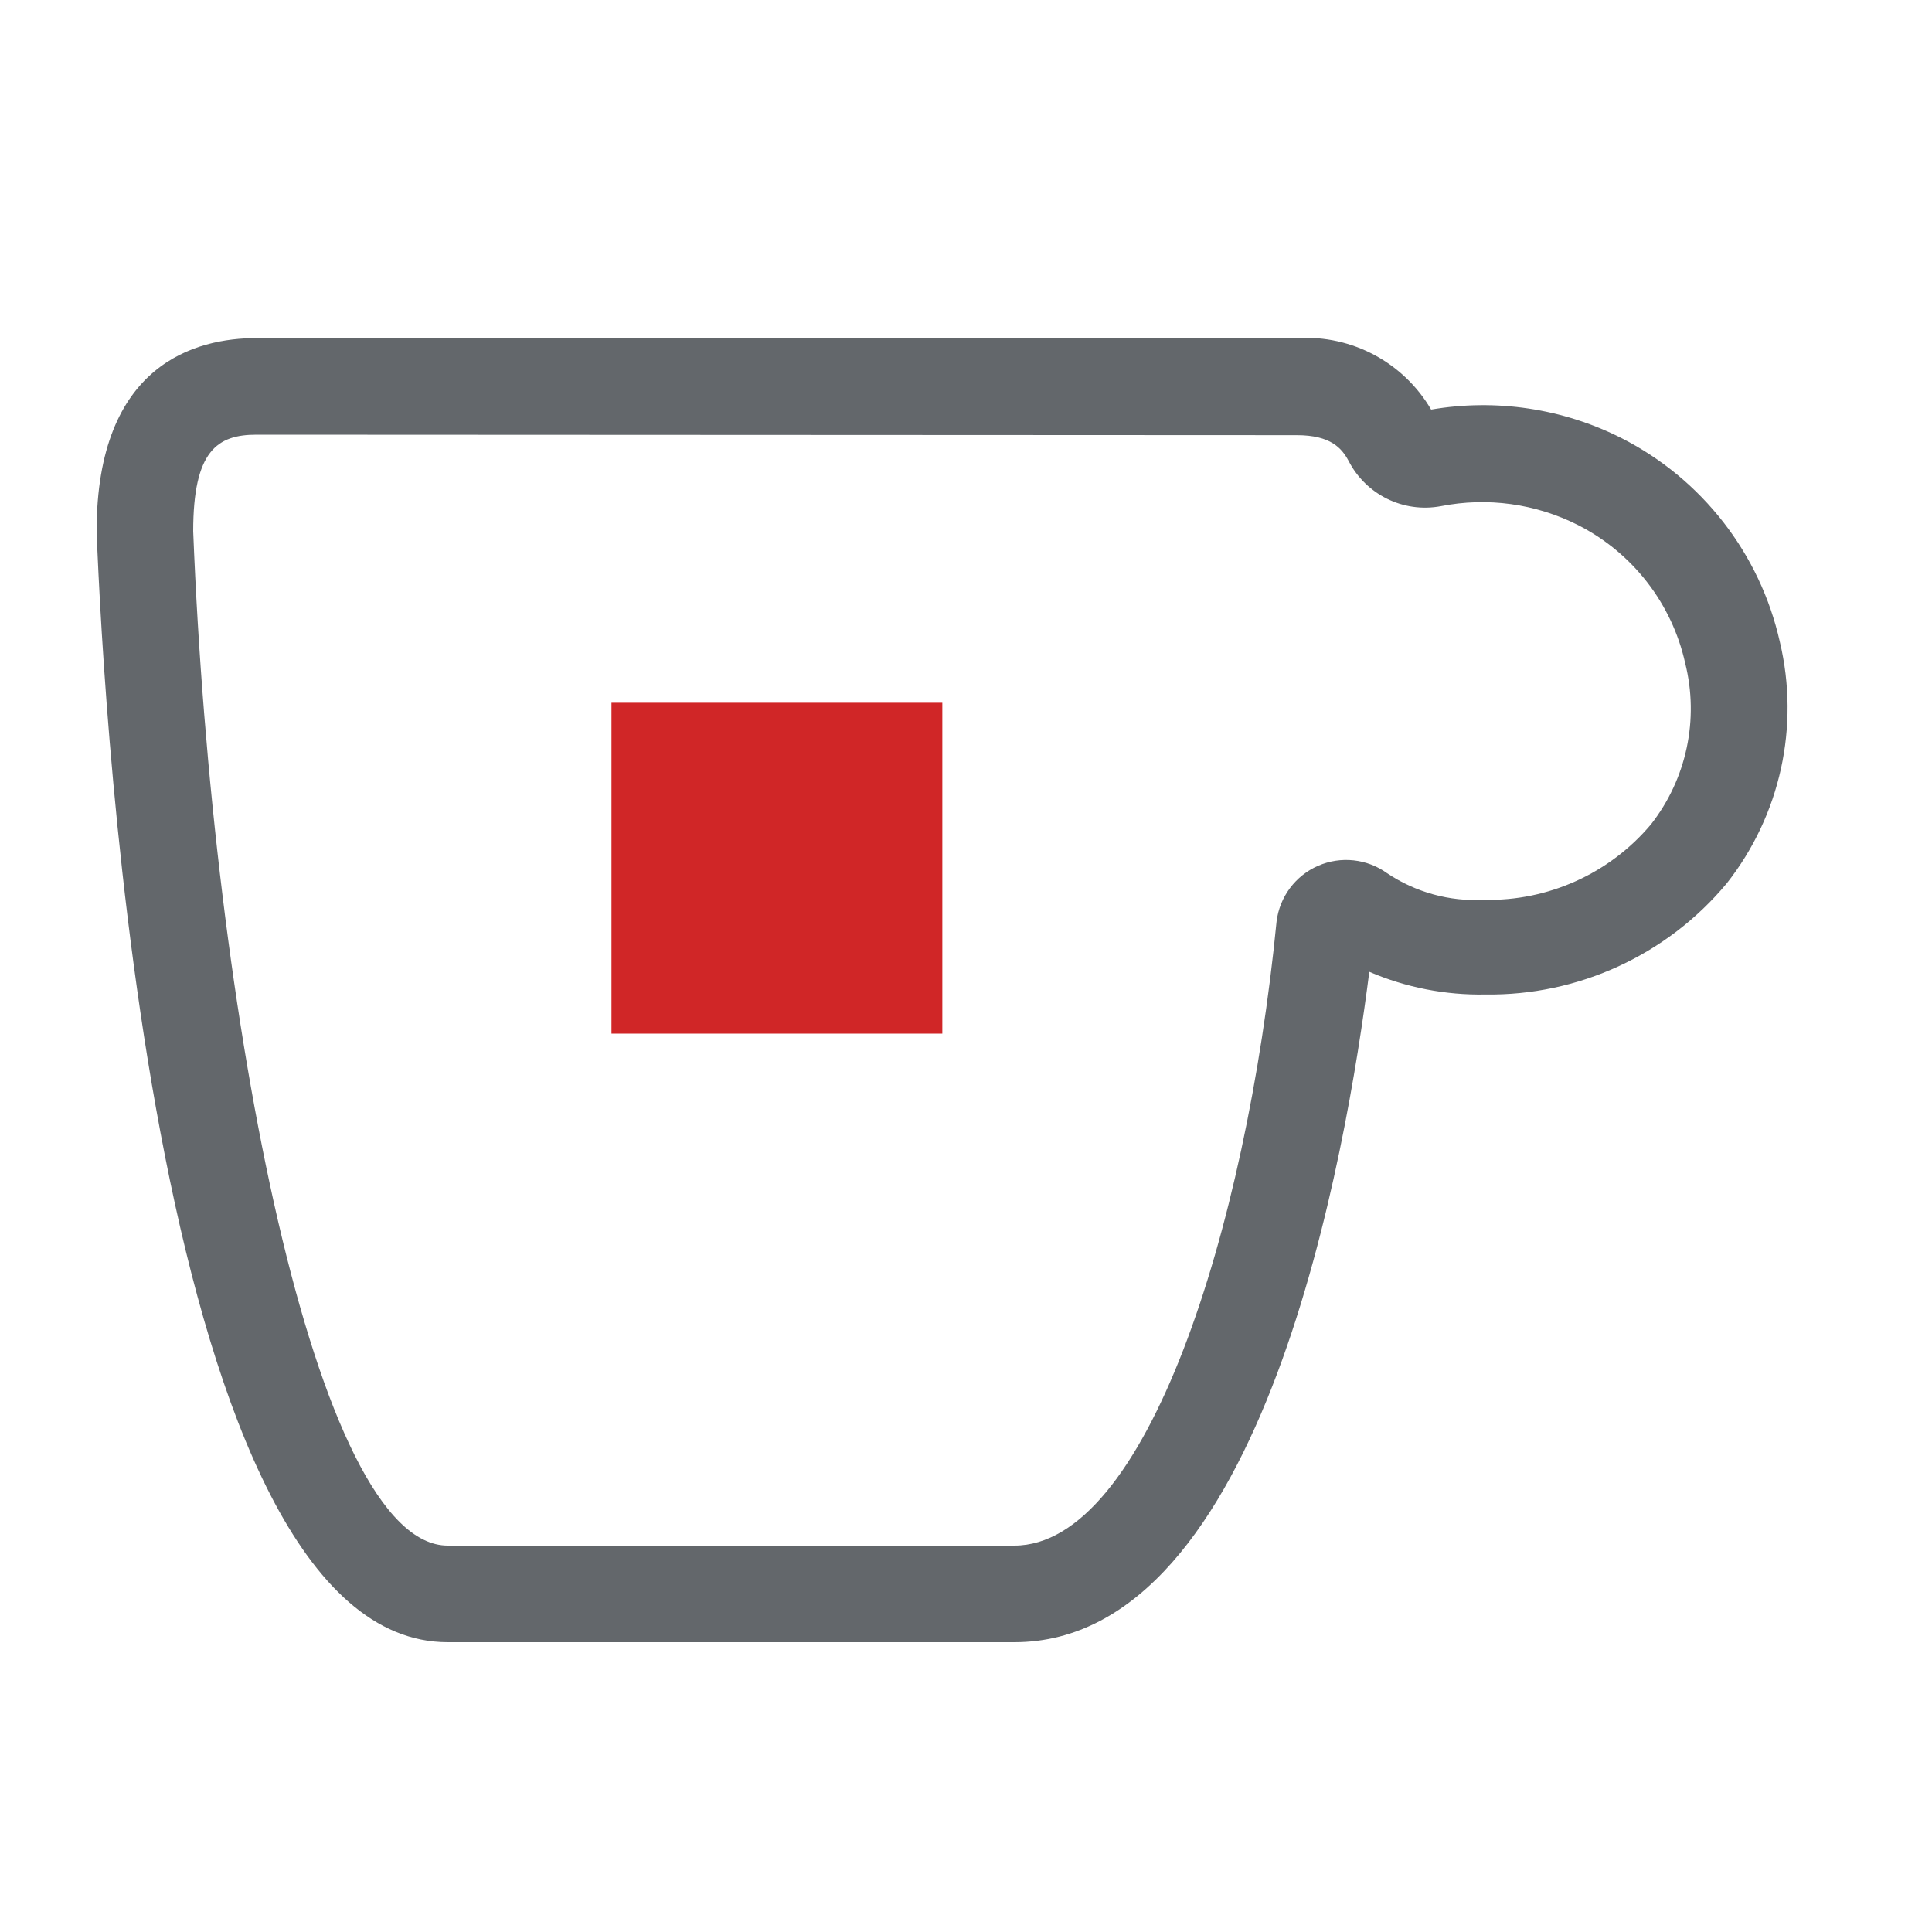 <?xml version="1.0" encoding="UTF-8"?>
<svg width="40px" height="40px" viewBox="0 0 40 40" version="1.1" xmlns="http://www.w3.org/2000/svg" xmlns:xlink="http://www.w3.org/1999/xlink">
    <title>icon / mug</title>
    <g id="icon-/-mug" stroke="none" stroke-width="1" fill="none" fill-rule="evenodd">
        <g id="mug" transform="translate(2, 6)" fill-rule="nonzero">
            <path d="M19,28 L7.27,28 C1.21,28 0.15,8.86 0,5 C0,1.52 2.07,1 3.31,1 L24.86,1 C25.988,0.932 27.059,1.504 27.63,2.48 C28.973,2.25 30.354,2.456 31.57,3.07 C33.238,3.917 34.441,5.464 34.85,7.29 C35.266,9.037 34.861,10.879 33.75,12.29 C32.516,13.772 30.678,14.617 28.75,14.59 C27.926,14.605 27.108,14.445 26.35,14.12 C25.88,17.8 24.18,28 19,28 Z M3.31,3 C2.5,3 2,3.33 2,5 C2.4,15.09 4.53,26 7.27,26 L19,26 C21.72,26 23.8,19.5 24.43,13.08 C24.492,12.57 24.819,12.131 25.289,11.926 C25.76,11.72 26.304,11.779 26.72,12.08 C27.31,12.475 28.011,12.668 28.72,12.63 C30.05,12.661 31.323,12.087 32.18,11.07 C32.919,10.126 33.181,8.893 32.89,7.73 C32.615,6.493 31.8,5.444 30.67,4.87 C29.793,4.427 28.794,4.289 27.83,4.48 C27.055,4.624 26.279,4.241 25.92,3.54 C25.78,3.28 25.55,3.01 24.85,3.01 L3.31,3 Z" id="Shape" fill="#63676B"></path>
            <rect id="Rectangle" fill="#D02627" x="10.66" y="8.55" width="6.85" height="6.85"></rect>
        </g>
    </g>
</svg>